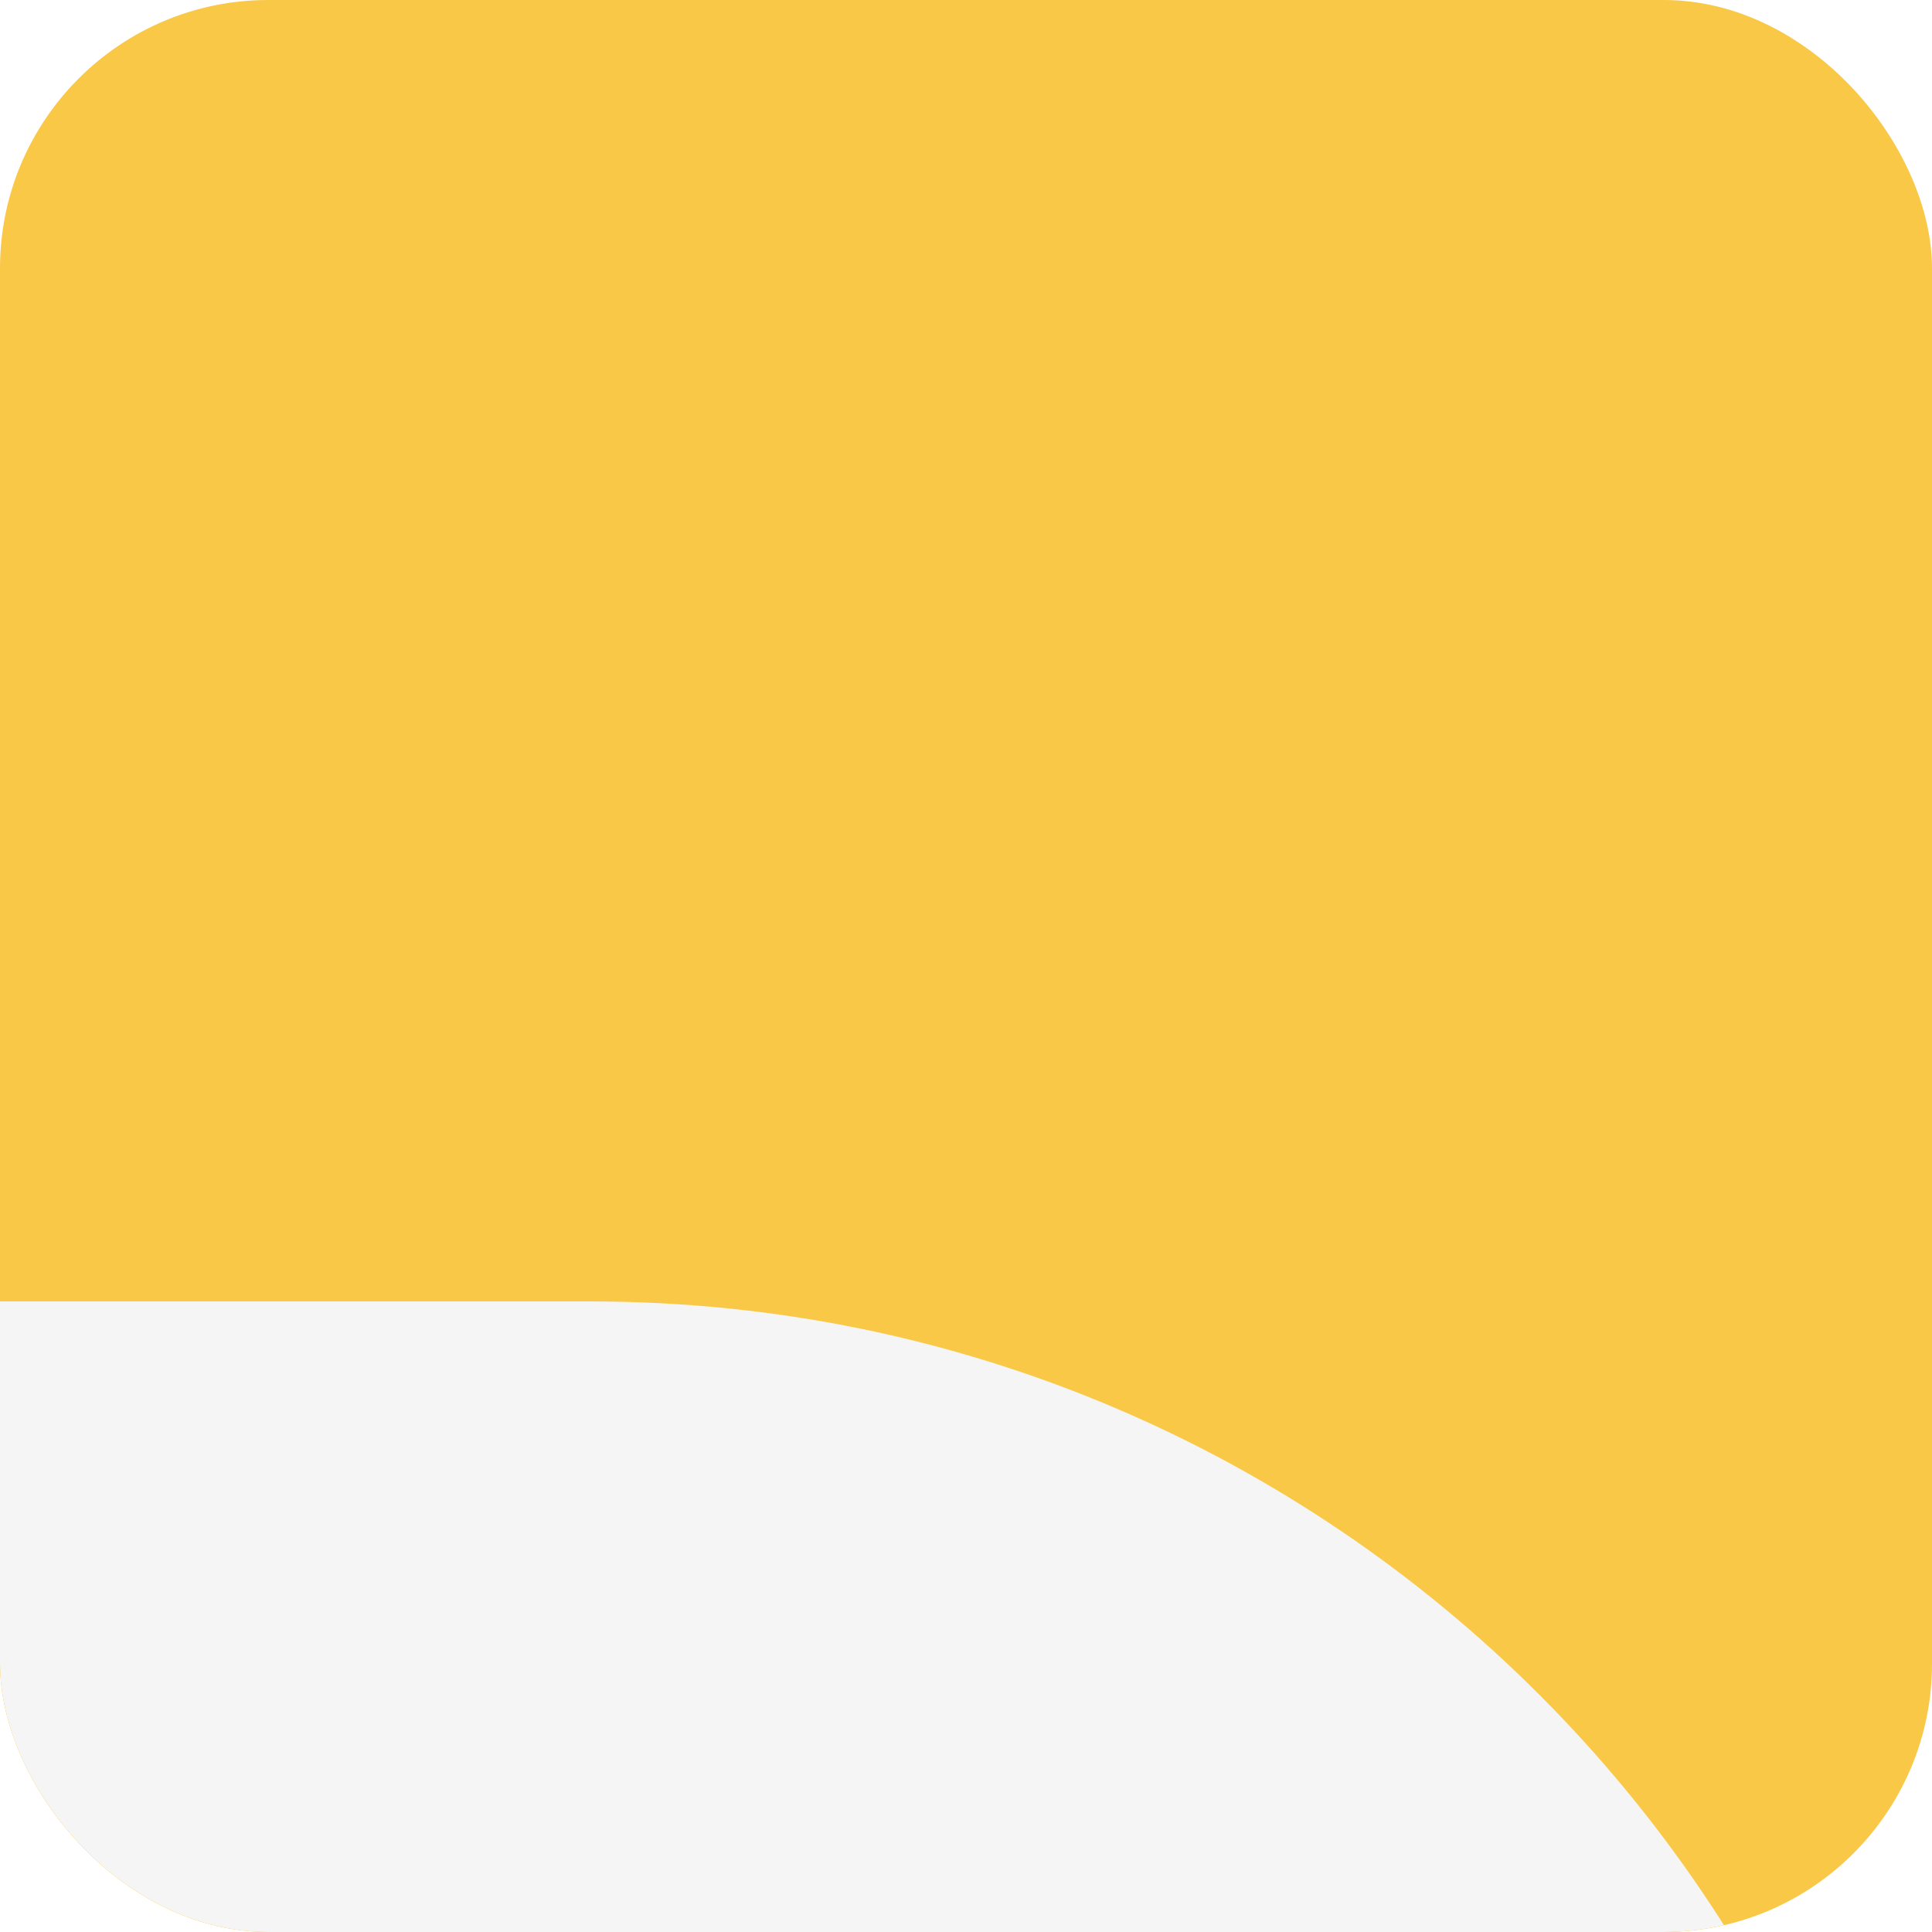 <?xml version="1.0" encoding="UTF-8"?> <svg xmlns="http://www.w3.org/2000/svg" width="144" height="144" viewBox="0 0 144 144" fill="none"> <g clip-path="url(#clip0_90_31)"> <rect width="144" height="144" rx="20" fill="#F9C847"></rect> <g filter="url(#filter0_ddddd_90_31)"> <path d="M-227 20C-227 8.954 -218.046 0 -207 0H44C99.228 0 144 44.772 144 100V1001C144 1012.05 135.046 1021 124 1021H-207C-218.046 1021 -227 1012.05 -227 1001V20Z" fill="#F5F5F5"></path> </g> </g> <defs> <filter id="filter0_ddddd_90_31" x="-248" y="-4" width="413" height="1098" filterUnits="userSpaceOnUse" color-interpolation-filters="sRGB"> <feFlood flood-opacity="0" result="BackgroundImageFix"></feFlood> <feColorMatrix in="SourceAlpha" type="matrix" values="0 0 0 0 0 0 0 0 0 0 0 0 0 0 0 0 0 0 127 0" result="hardAlpha"></feColorMatrix> <feOffset></feOffset> <feColorMatrix type="matrix" values="0 0 0 0 0.278 0 0 0 0 0.278 0 0 0 0 0.278 0 0 0 0.05 0"></feColorMatrix> <feBlend mode="normal" in2="BackgroundImageFix" result="effect1_dropShadow_90_31"></feBlend> <feColorMatrix in="SourceAlpha" type="matrix" values="0 0 0 0 0 0 0 0 0 0 0 0 0 0 0 0 0 0 127 0" result="hardAlpha"></feColorMatrix> <feOffset dy="3"></feOffset> <feGaussianBlur stdDeviation="3.5"></feGaussianBlur> <feColorMatrix type="matrix" values="0 0 0 0 0.278 0 0 0 0 0.278 0 0 0 0 0.278 0 0 0 0.05 0"></feColorMatrix> <feBlend mode="normal" in2="effect1_dropShadow_90_31" result="effect2_dropShadow_90_31"></feBlend> <feColorMatrix in="SourceAlpha" type="matrix" values="0 0 0 0 0 0 0 0 0 0 0 0 0 0 0 0 0 0 127 0" result="hardAlpha"></feColorMatrix> <feOffset dy="13"></feOffset> <feGaussianBlur stdDeviation="6.5"></feGaussianBlur> <feColorMatrix type="matrix" values="0 0 0 0 0.278 0 0 0 0 0.278 0 0 0 0 0.278 0 0 0 0.04 0"></feColorMatrix> <feBlend mode="normal" in2="effect2_dropShadow_90_31" result="effect3_dropShadow_90_31"></feBlend> <feColorMatrix in="SourceAlpha" type="matrix" values="0 0 0 0 0 0 0 0 0 0 0 0 0 0 0 0 0 0 127 0" result="hardAlpha"></feColorMatrix> <feOffset dy="29"></feOffset> <feGaussianBlur stdDeviation="9"></feGaussianBlur> <feColorMatrix type="matrix" values="0 0 0 0 0.278 0 0 0 0 0.278 0 0 0 0 0.278 0 0 0 0.03 0"></feColorMatrix> <feBlend mode="normal" in2="effect3_dropShadow_90_31" result="effect4_dropShadow_90_31"></feBlend> <feColorMatrix in="SourceAlpha" type="matrix" values="0 0 0 0 0 0 0 0 0 0 0 0 0 0 0 0 0 0 127 0" result="hardAlpha"></feColorMatrix> <feOffset dy="52"></feOffset> <feGaussianBlur stdDeviation="10.5"></feGaussianBlur> <feColorMatrix type="matrix" values="0 0 0 0 0.278 0 0 0 0 0.278 0 0 0 0 0.278 0 0 0 0.01 0"></feColorMatrix> <feBlend mode="normal" in2="effect4_dropShadow_90_31" result="effect5_dropShadow_90_31"></feBlend> <feBlend mode="normal" in="SourceGraphic" in2="effect5_dropShadow_90_31" result="shape"></feBlend> </filter> <clipPath id="clip0_90_31"> <rect width="144" height="144" rx="20" fill="white"></rect> </clipPath> </defs> </svg> 